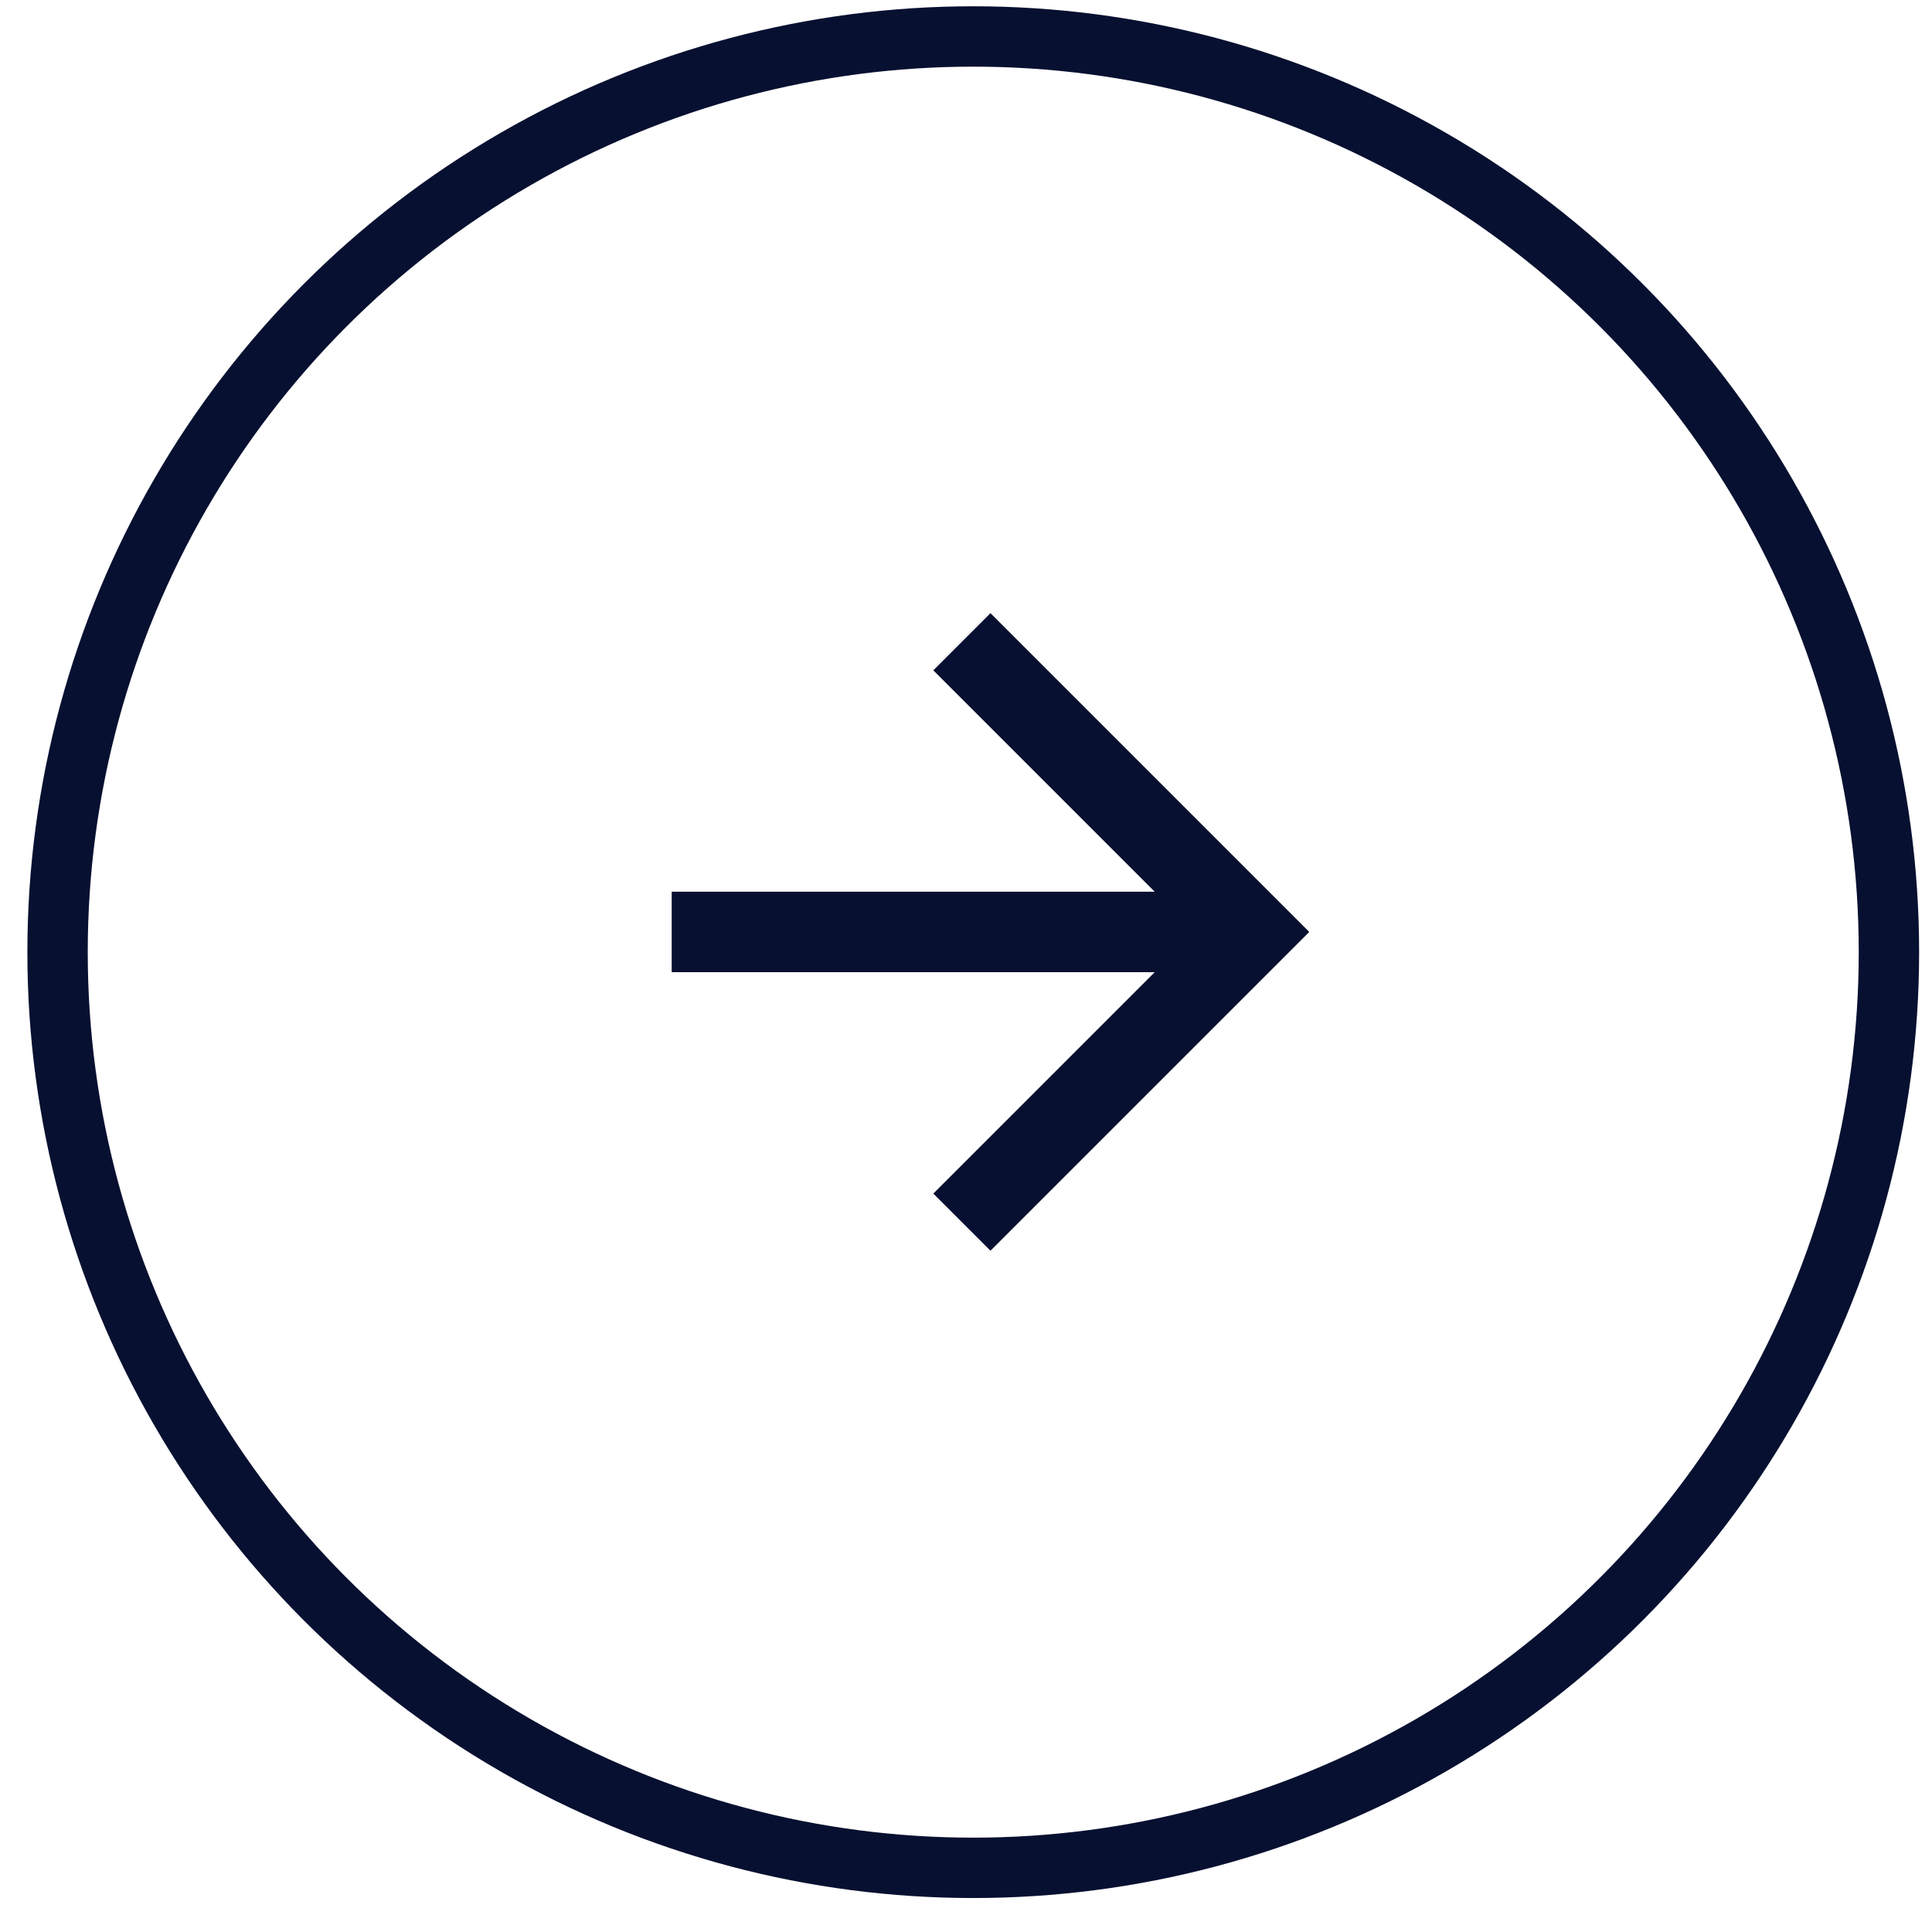 <svg width="48" height="48" viewBox="0 0 48 48" fill="none" xmlns="http://www.w3.org/2000/svg">
<circle cx="24.18" cy="23.656" r="22.75" stroke="#071030" stroke-width="1.5"/>
<path d="M16.688 22.154V24.154H28.688L23.188 29.654L24.608 31.074L32.528 23.154L24.608 15.234L23.188 16.654L28.688 22.154H16.688Z" fill="#071030"/>
</svg>
